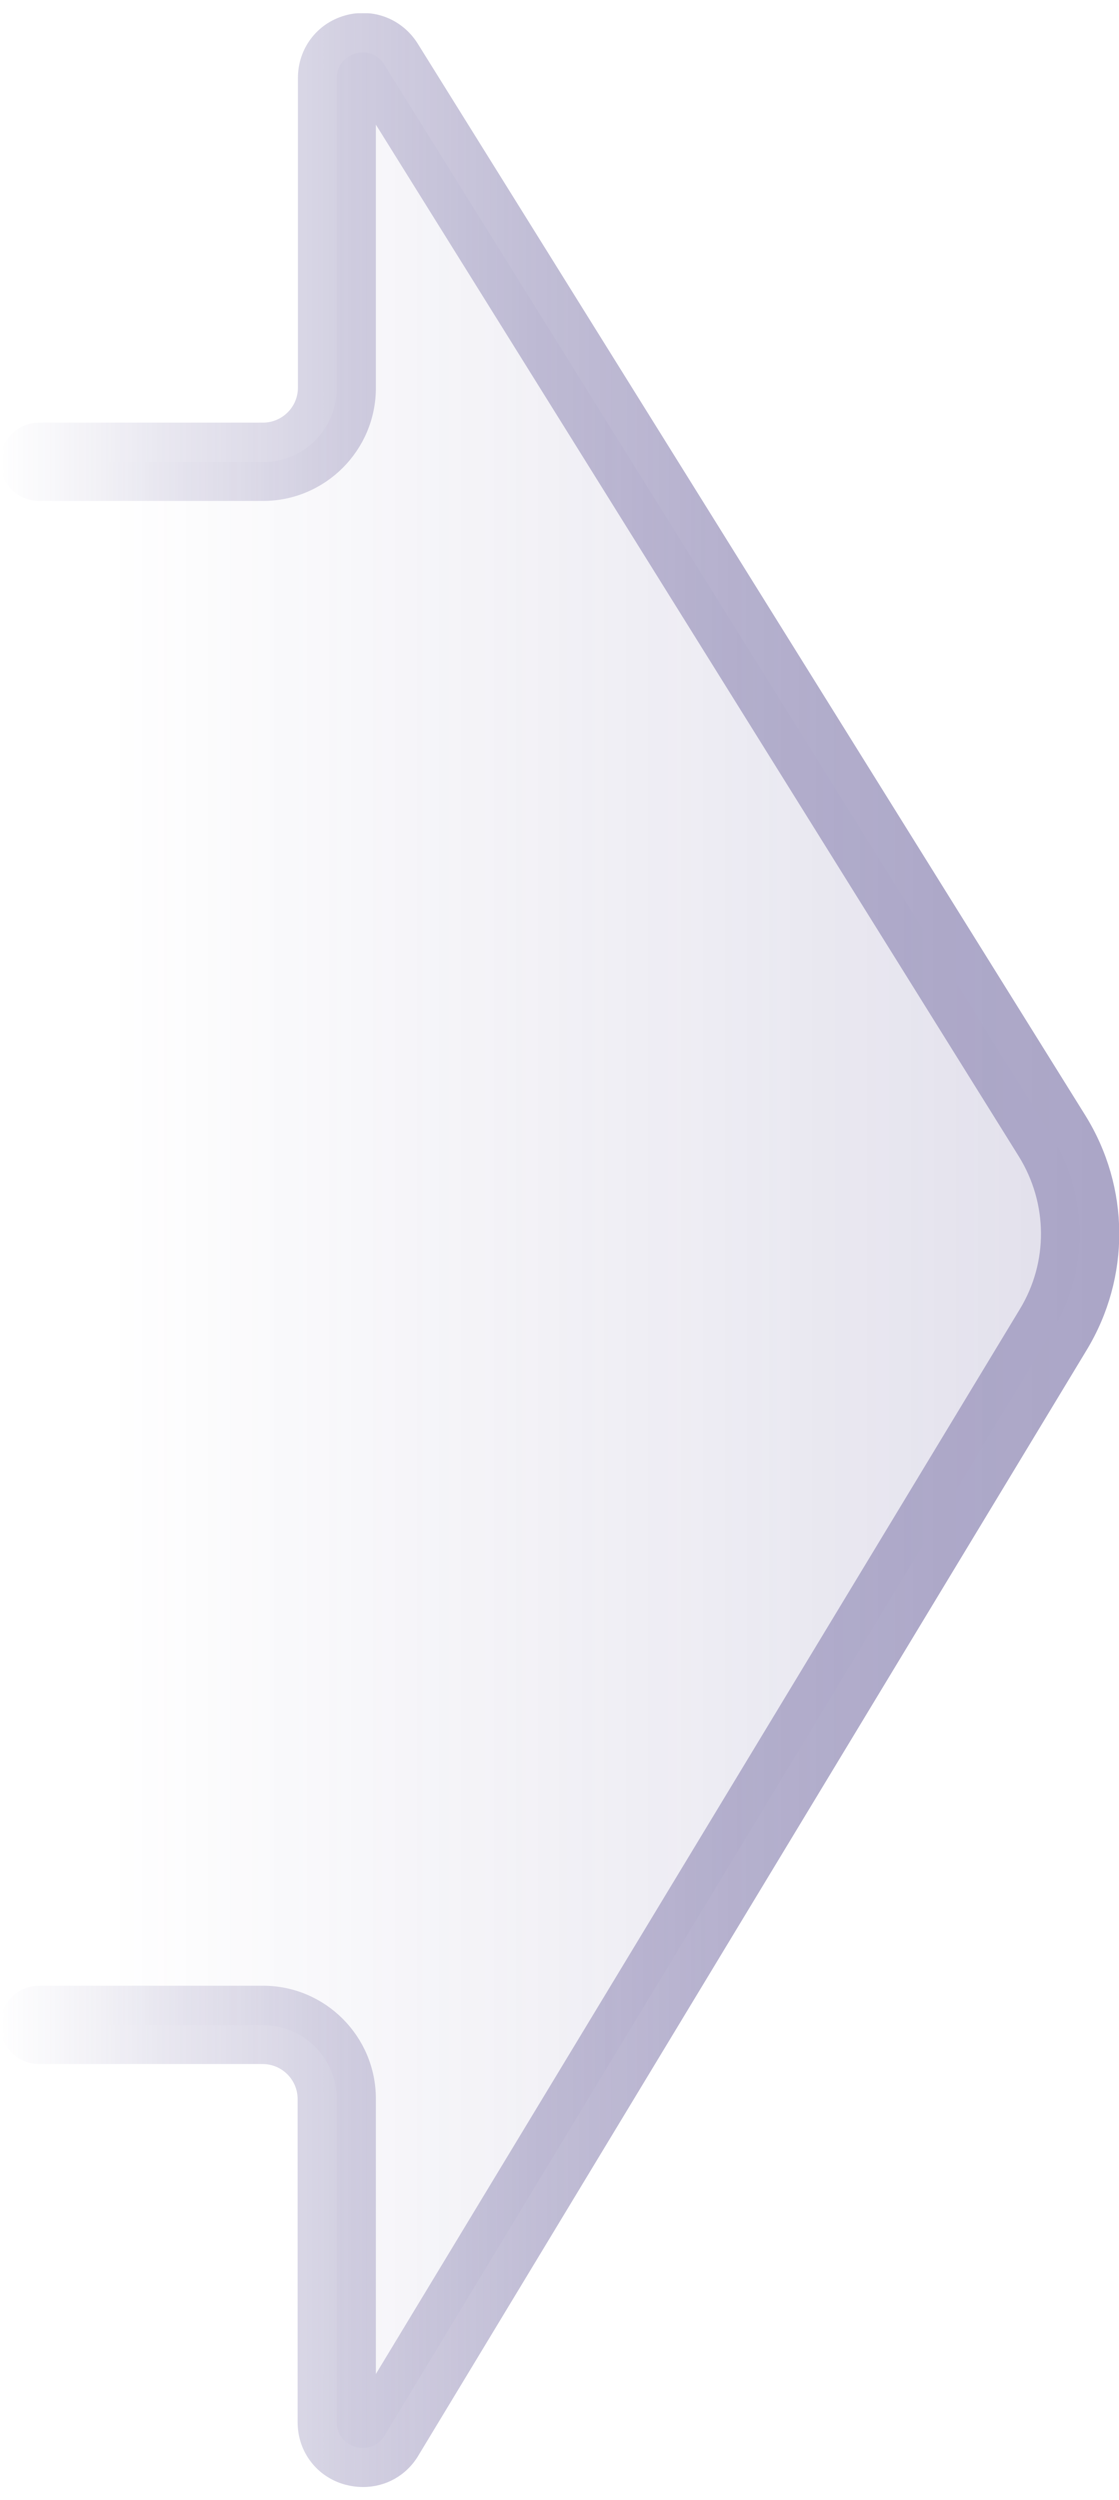<svg width="30" height="67" viewBox="0 0 30 67" fill="none" xmlns="http://www.w3.org/2000/svg">
<g id="Layer_3" clip-path="url(#clip0_741_2646)">
<g id="Group" opacity="0.47">
<path id="Vector" d="M1.049 54.272H7.049C8.147 54.272 9.028 55.161 9.028 56.25V64.91C9.028 65.607 9.949 65.863 10.31 65.27L28.23 35.639C29.199 34.037 29.183 32.034 28.198 30.448L10.302 1.73C9.933 1.145 9.028 1.401 9.028 2.098V10.405C9.028 11.503 8.139 12.384 7.049 12.384H1.049" fill="url(#paint0_linear_741_2646)"/>
<path id="Vector_2" d="M9.725 66.648C9.565 66.648 9.405 66.624 9.252 66.584C8.491 66.376 7.979 65.703 7.979 64.91V56.25C7.979 55.738 7.562 55.313 7.041 55.313H1.049C0.473 55.313 0 54.84 0 54.264C0 53.687 0.473 53.214 1.049 53.214H7.049C8.724 53.214 10.077 54.576 10.077 56.242V63.62L27.34 35.086C28.11 33.82 28.093 32.25 27.316 30.993L10.077 3.34V10.397C10.077 12.071 8.716 13.425 7.049 13.425H1.049C0.473 13.425 0 12.953 0 12.376C0 11.799 0.473 11.326 1.049 11.326H7.049C7.562 11.326 7.987 10.91 7.987 10.389V2.09C7.987 1.305 8.491 0.632 9.244 0.416C9.997 0.2 10.782 0.504 11.199 1.169L29.095 29.887C30.296 31.818 30.312 34.229 29.135 36.176L11.215 65.807C10.895 66.344 10.334 66.648 9.741 66.648H9.725Z" fill="url(#paint1_linear_741_2646)"/>
</g>
</g>
<defs>
<linearGradient id="paint0_linear_741_2646" x1="32.828" y1="33.5" x2="2.78" y2="33.5" gradientUnits="userSpaceOnUse">
<stop stop-color="#4D4288" stop-opacity="0.4"/>
<stop offset="1" stop-color="#4D4288" stop-opacity="0"/>
</linearGradient>
<linearGradient id="paint1_linear_741_2646" x1="30" y1="33.5" x2="0" y2="33.5" gradientUnits="userSpaceOnUse">
<stop stop-color="#4D4288"/>
<stop offset="0.17" stop-color="#4D4288" stop-opacity="0.97"/>
<stop offset="0.35" stop-color="#4D4288" stop-opacity="0.88"/>
<stop offset="0.52" stop-color="#4D4288" stop-opacity="0.74"/>
<stop offset="0.69" stop-color="#4D4288" stop-opacity="0.53"/>
<stop offset="0.85" stop-color="#4D4288" stop-opacity="0.27"/>
<stop offset="1" stop-color="#4D4288" stop-opacity="0"/>
</linearGradient>
<clipPath id="clip0_741_2646">
<rect width="30" height="66.296" fill="white" transform="translate(0 0.352)"/>
</clipPath>
</defs>
</svg>
